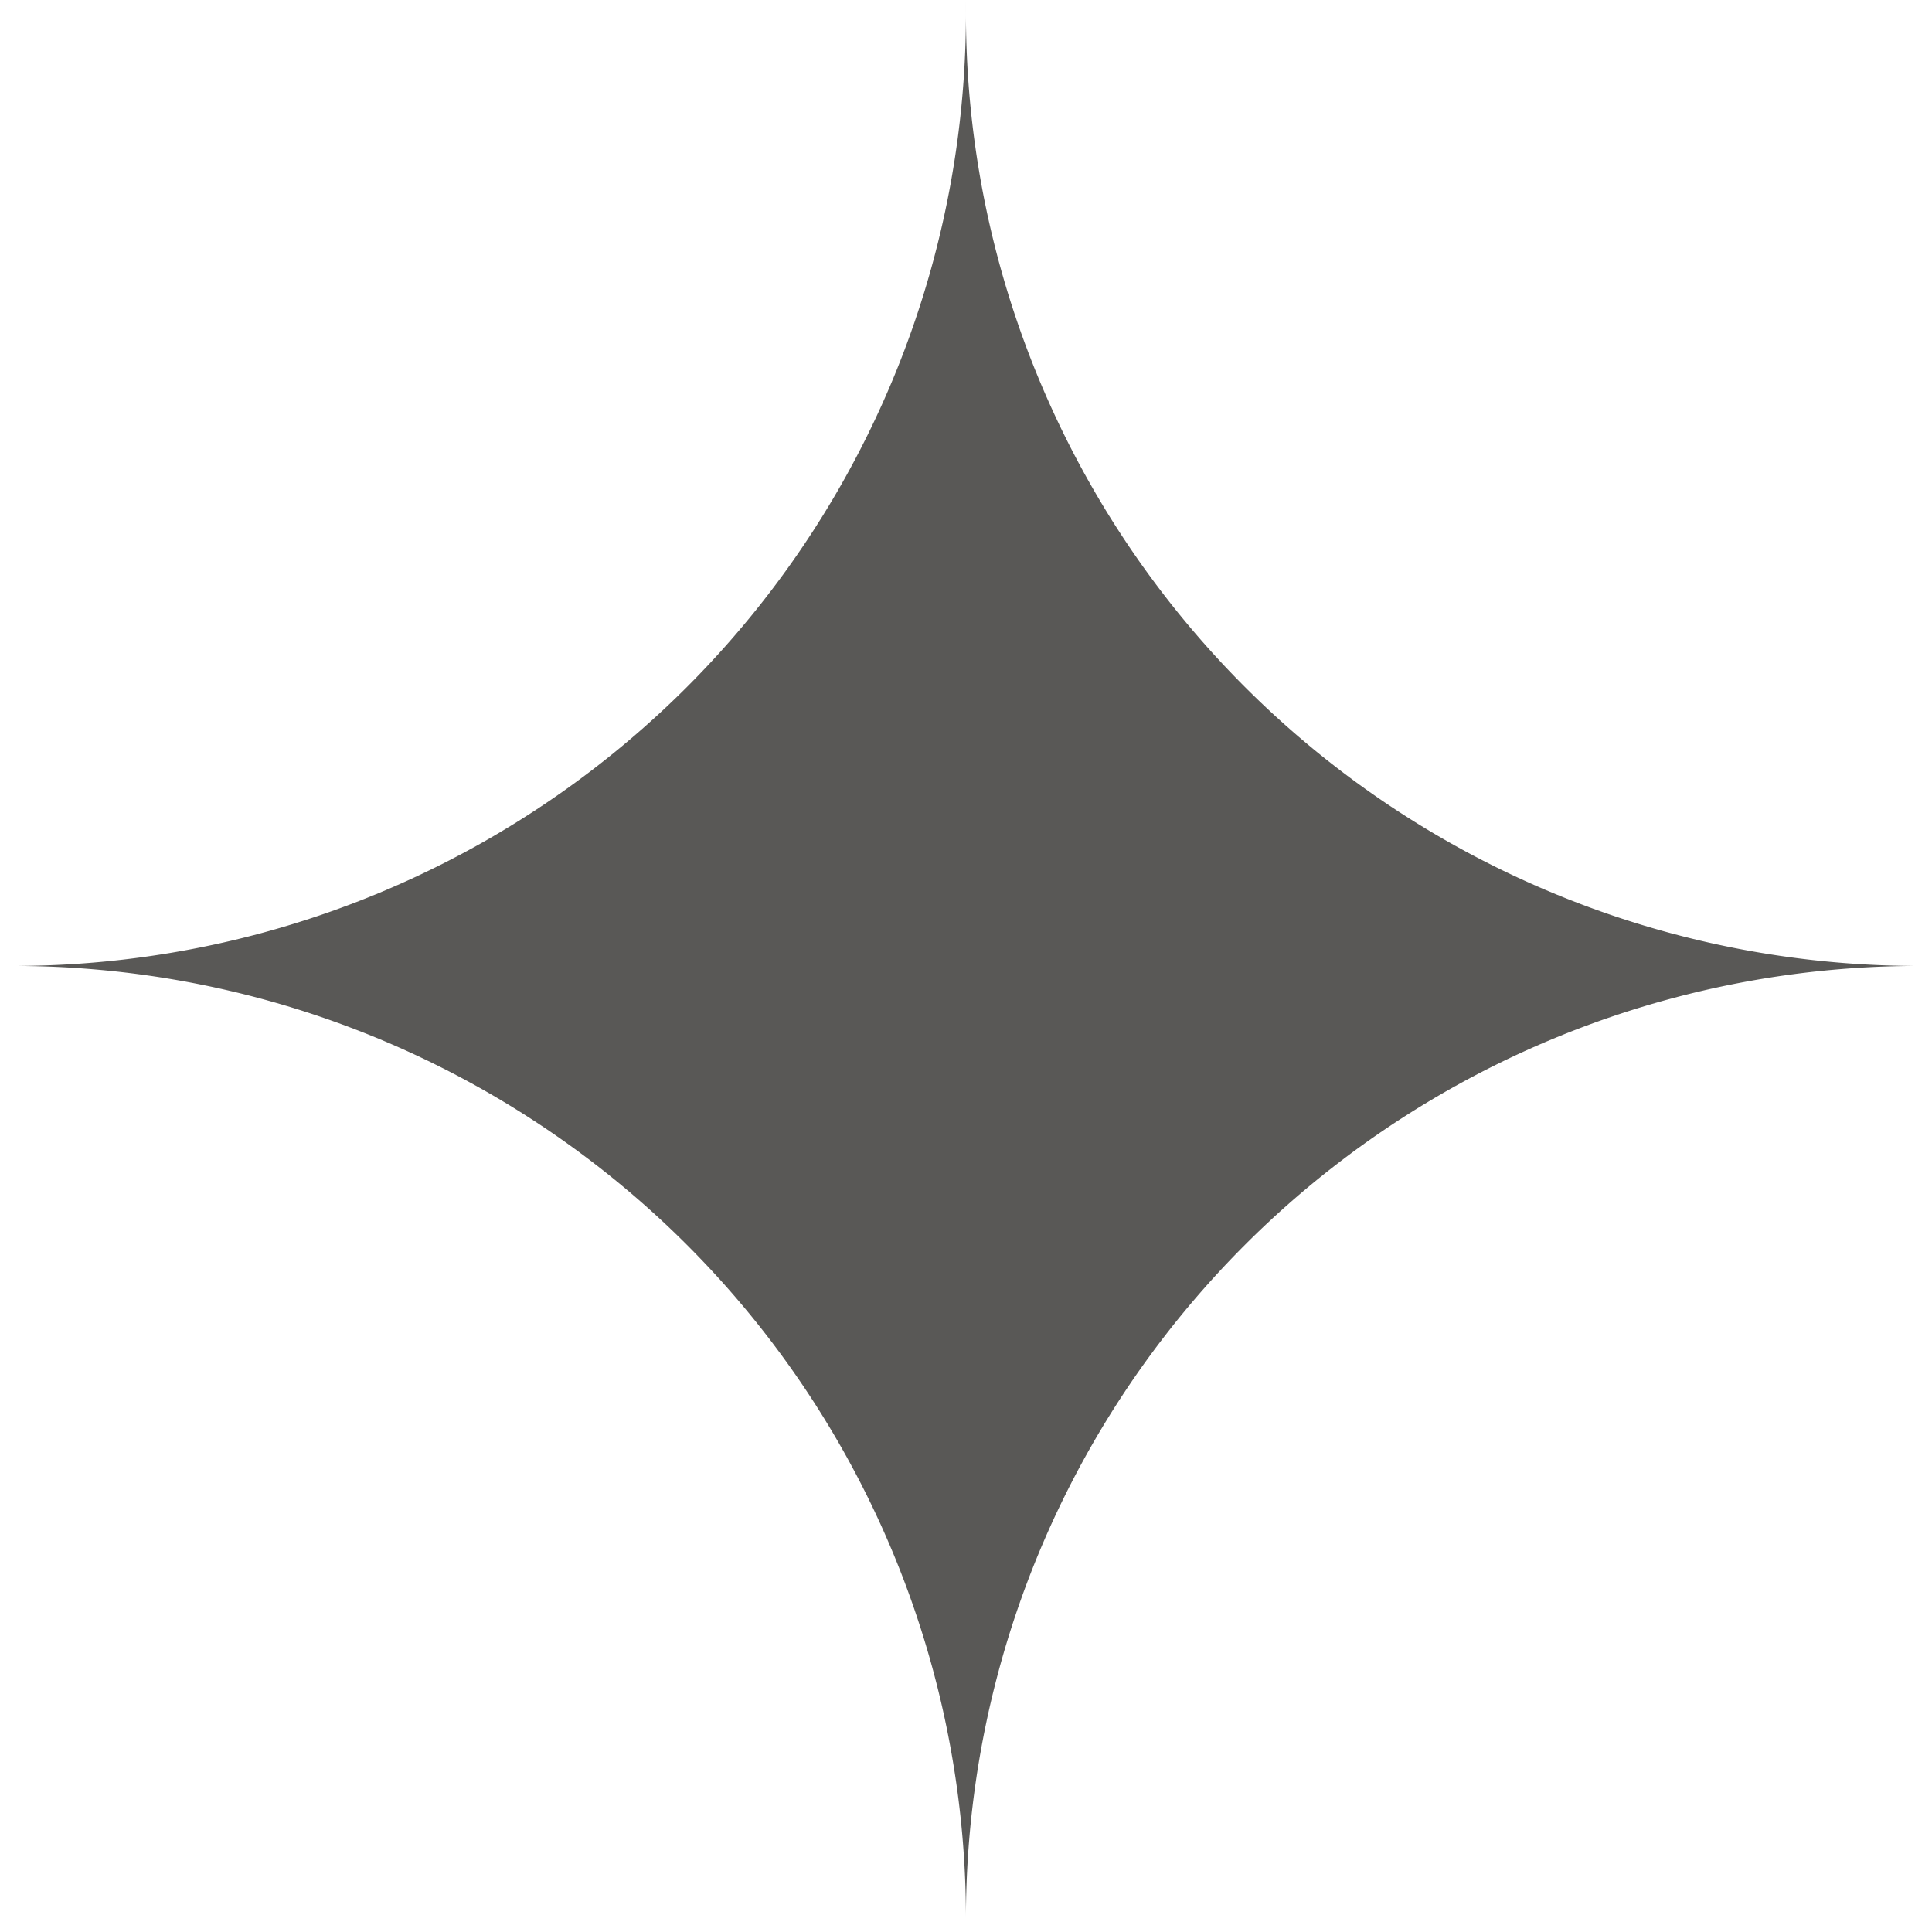 <?xml version="1.0" encoding="UTF-8" standalone="no"?><svg xmlns="http://www.w3.org/2000/svg" xmlns:xlink="http://www.w3.org/1999/xlink" fill="#000000" height="232.5" preserveAspectRatio="xMidYMid meet" version="1" viewBox="0.0 0.0 232.5 232.5" width="232.5" zoomAndPan="magnify"><g id="change1_1"><path d="M116.243,1.843a114.623,114.623,0,0,0,114.4,114.4l1.844,0q-.927,0-1.844,0a114.622,114.622,0,0,0-114.4,114.4q0,.916,0,1.844,0-.927,0-1.844a114.623,114.623,0,0,0-114.4-114.4q-.916,0-1.843,0l1.843,0a114.624,114.624,0,0,0,114.4-114.4q0-.916,0-1.843Q116.241.927,116.243,1.843Z" fill="#595856"/></g></svg>